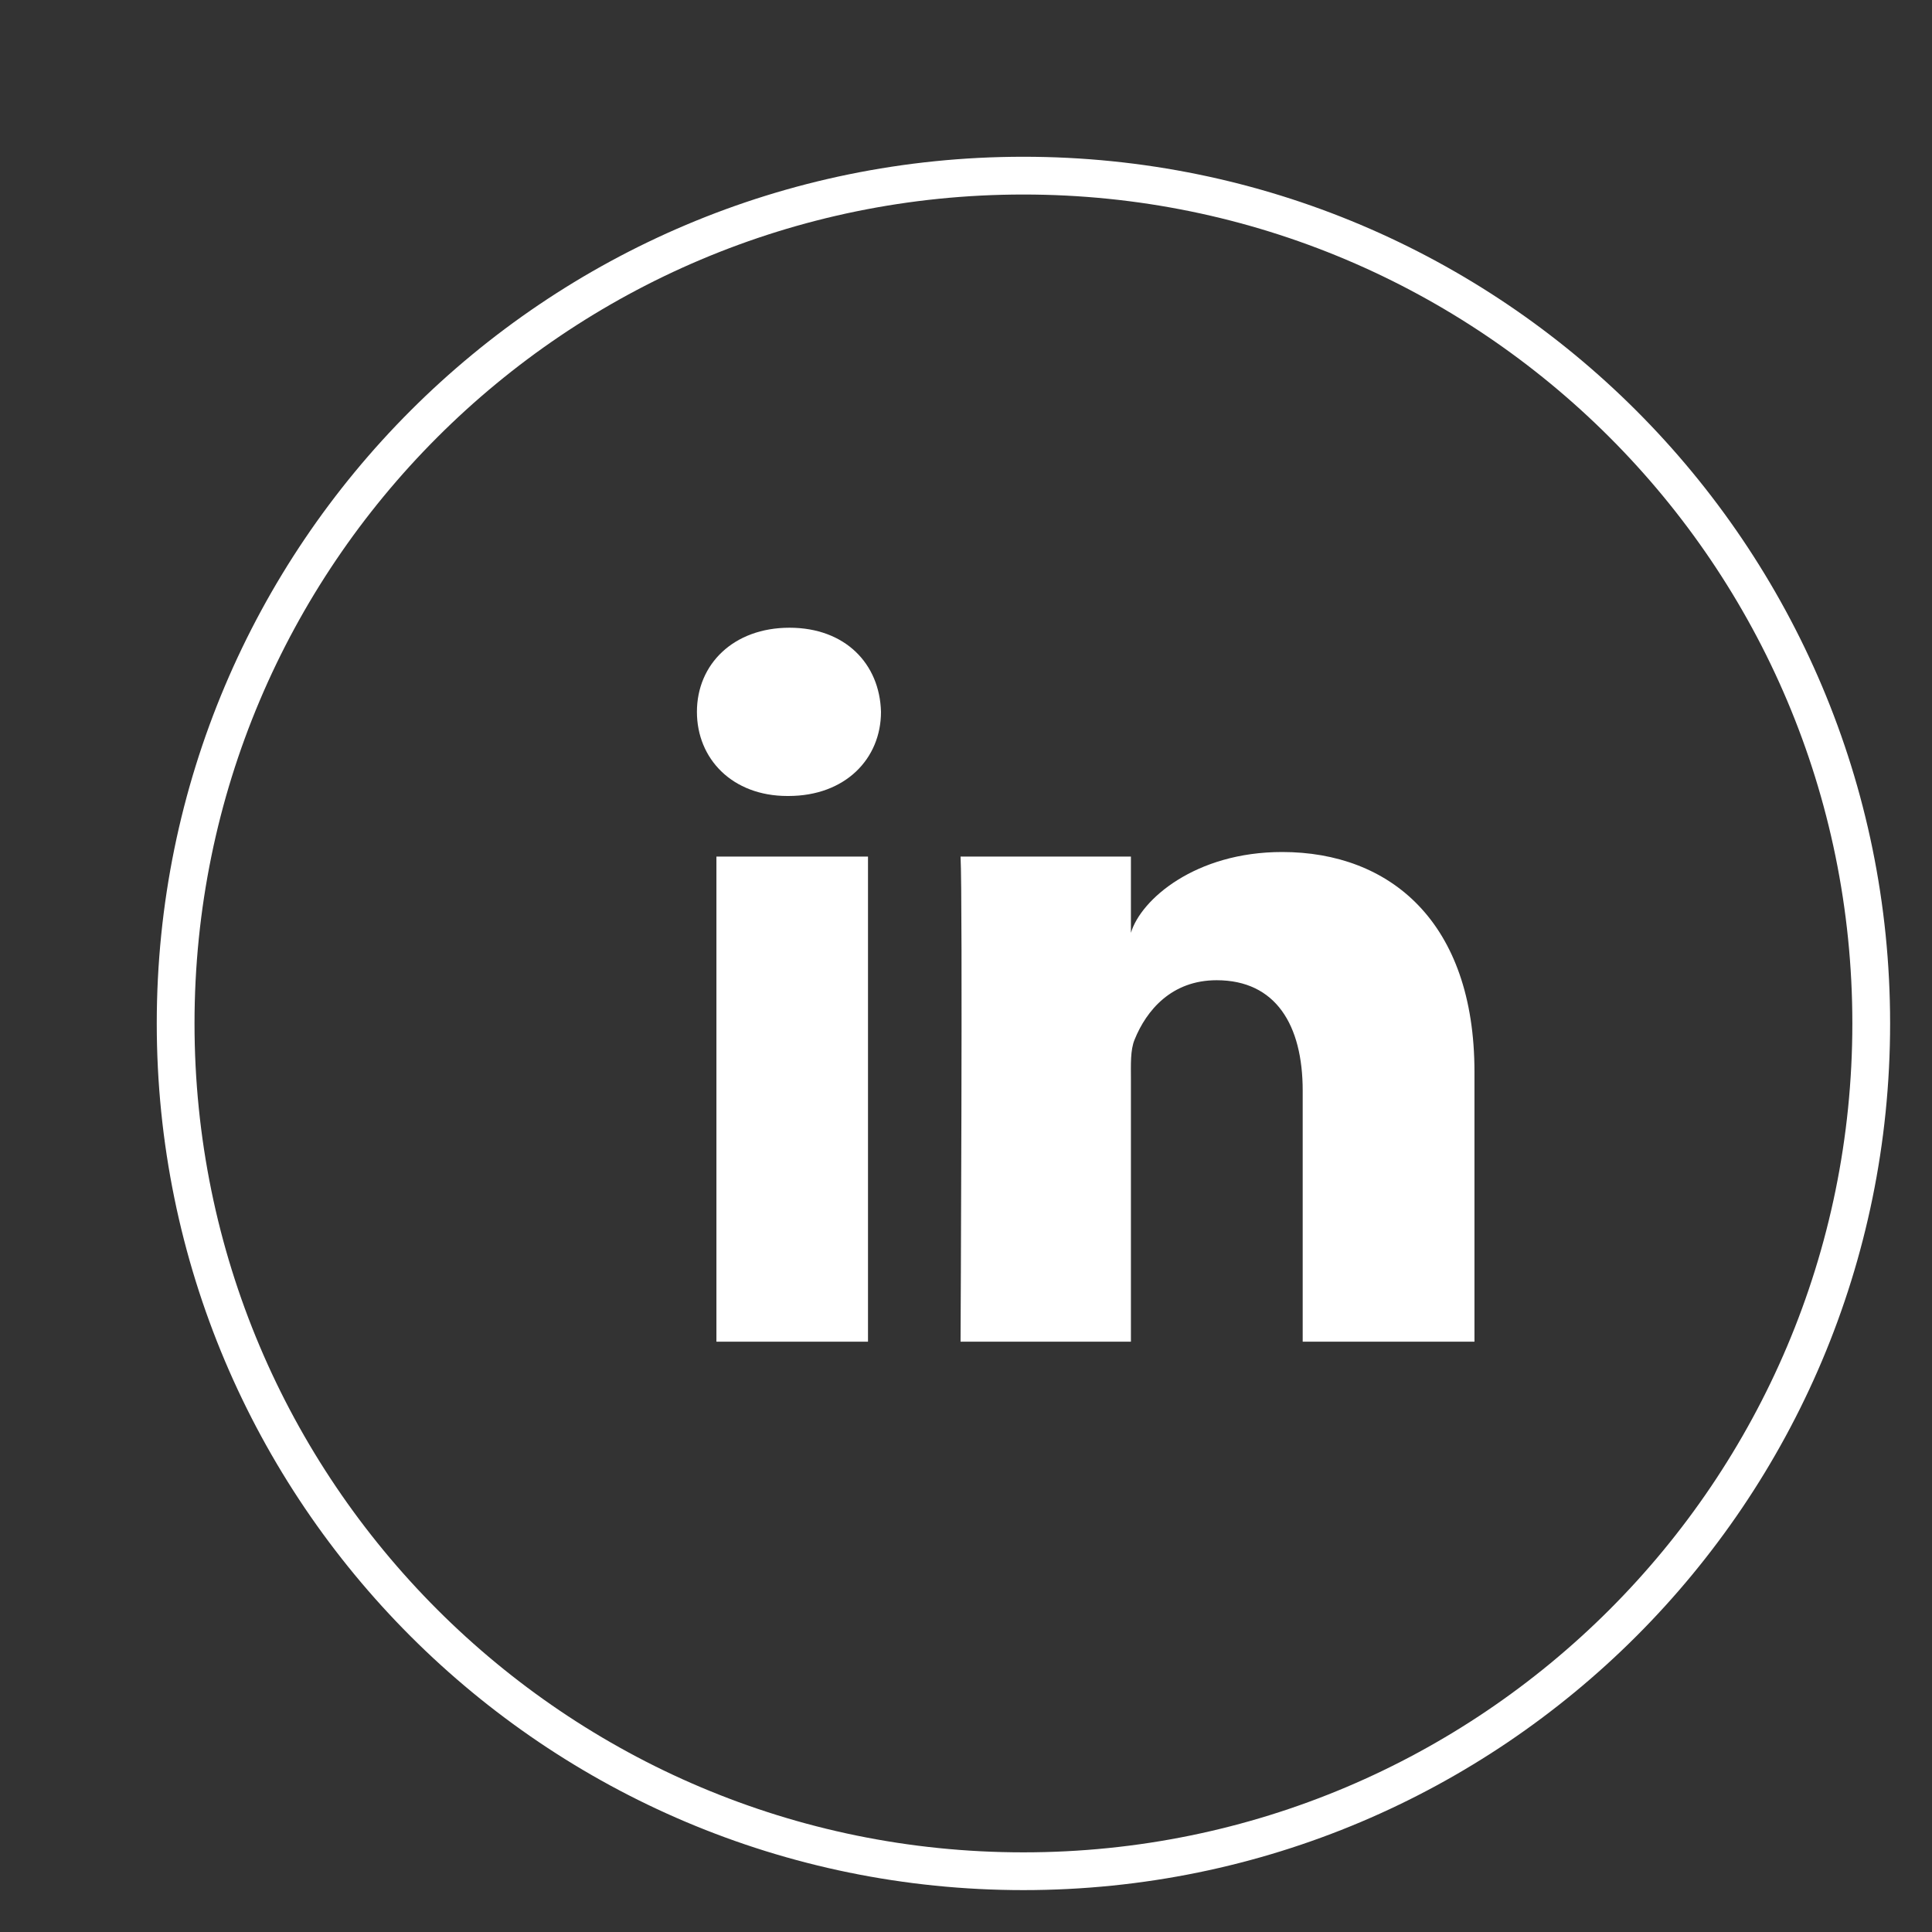 <?xml version="1.0" encoding="UTF-8"?>
<svg width="11px" height="11px" viewBox="0 0 11 11" version="1.1" xmlns="http://www.w3.org/2000/svg" xmlns:xlink="http://www.w3.org/1999/xlink">
    <rect x="0" y="0" width="11" height="11" fill="#333333" stroke="none"/>
    <title>icon-linkedin-black</title>
    <g id="Page-1" stroke="none" stroke-width="1" fill="none" fill-rule="evenodd">
        <g id="icon-linkedin-black" transform="translate(1, 1)">
            <path d="M9.654,4.827 C9.654,7.493 7.493,9.654 4.827,9.654 C2.161,9.654 0,7.493 0,4.827 C0,2.161 2.161,0 4.827,0 C7.493,0 9.654,2.161 9.654,4.827" id="Stroke-177" stroke="#FFFFFF" stroke-width="0.215" stroke-linejoin="round"></path>
            <polygon id="Fill-180" fill="#FFFFFF" fill-rule="nonzero" points="3.079 6.639 3.942 6.639 3.942 3.877 3.079 3.877"></polygon>
            <path d="M3.489,3.532 L3.483,3.532 C3.17,3.532 2.968,3.321 2.968,3.053 C2.968,2.781 3.177,2.574 3.495,2.574 C3.813,2.574 4.009,2.78 4.016,3.053 C4.016,3.32 3.813,3.532 3.489,3.532" id="Fill-181" fill="#FFFFFF" fill-rule="nonzero"></path>
            <path d="M7.395,6.639 L6.417,6.639 L6.417,5.21 C6.417,4.836 6.264,4.581 5.927,4.581 C5.67,4.581 5.527,4.753 5.46,4.919 C5.435,4.979 5.439,5.062 5.439,5.145 L5.439,6.639 L4.469,6.639 C4.469,6.639 4.482,4.107 4.469,3.877 L5.439,3.877 L5.439,4.311 C5.496,4.121 5.806,3.851 6.3,3.851 C6.913,3.851 7.395,4.248 7.395,5.103 L7.395,6.639 Z" id="Fill-183" fill="#FFFFFF" fill-rule="nonzero"></path>
        </g>
    </g>
</svg>
